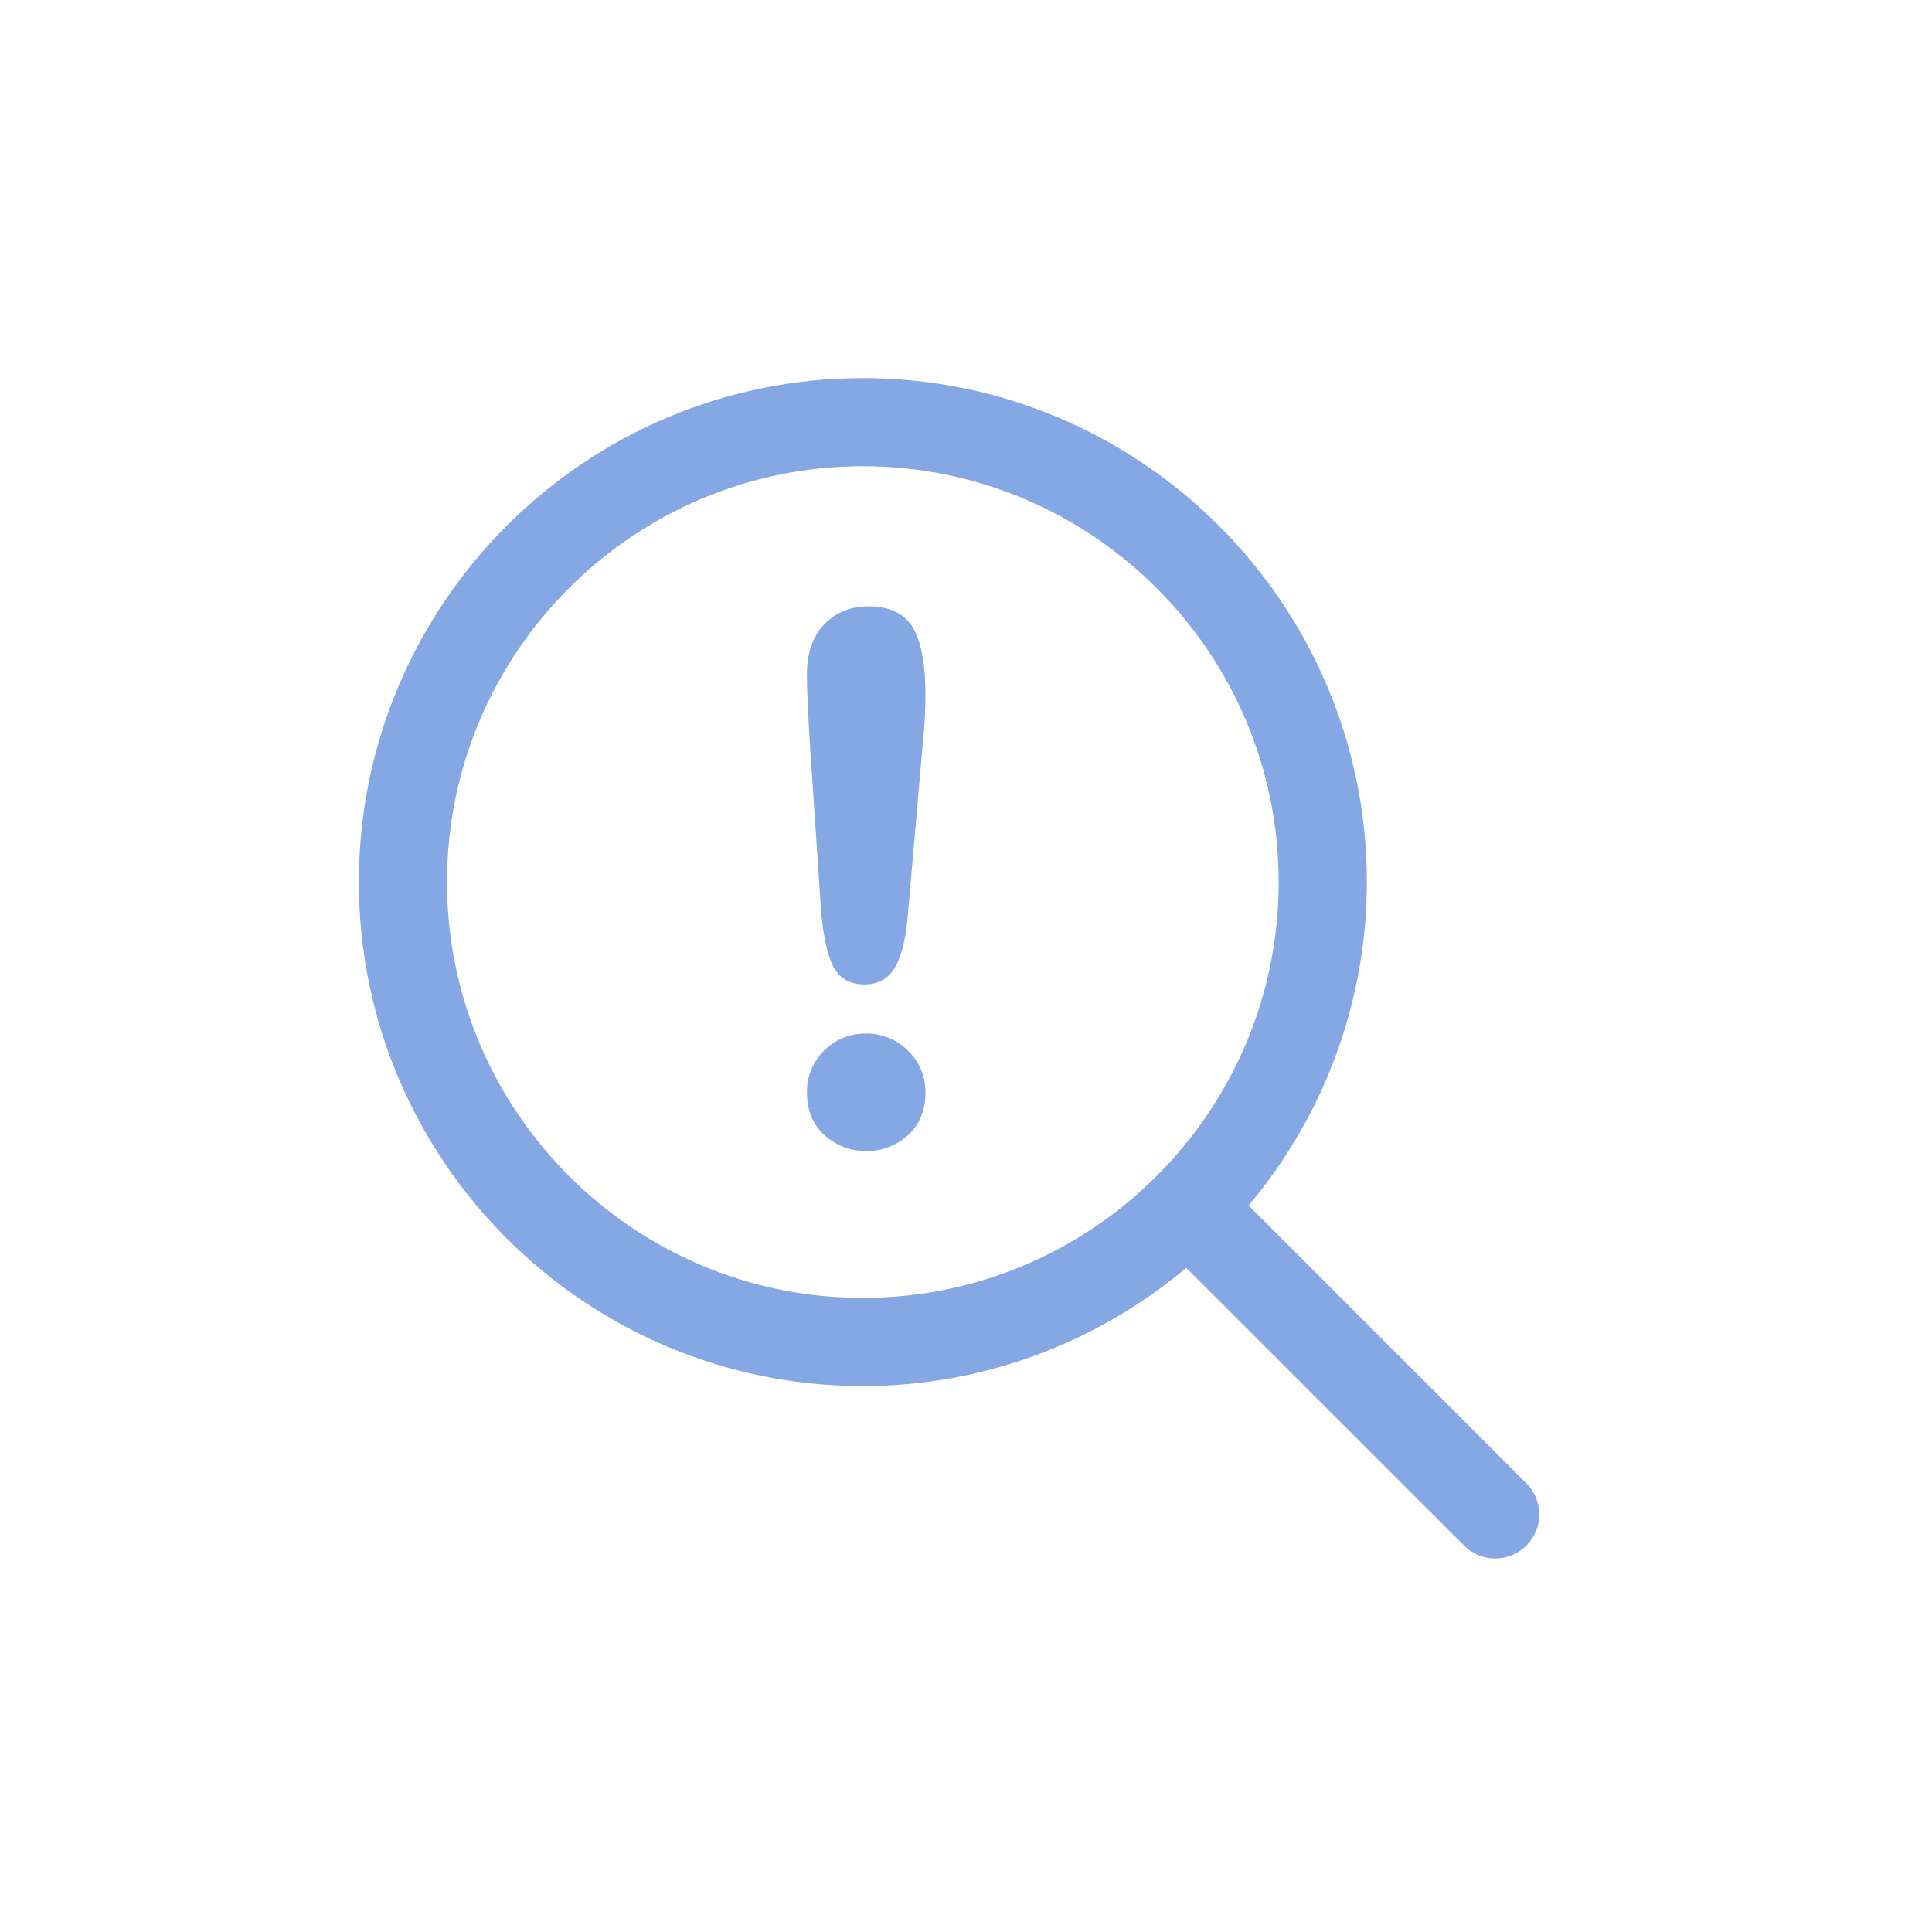 <?xml version="1.0" encoding="utf-8"?>
<!-- Generator: Adobe Illustrator 14.0.0, SVG Export Plug-In . SVG Version: 6.00 Build 43363)  -->
<!DOCTYPE svg PUBLIC "-//W3C//DTD SVG 1.1//EN" "http://www.w3.org/Graphics/SVG/1.1/DTD/svg11.dtd">
<svg version="1.1" id="圖層_1" xmlns="http://www.w3.org/2000/svg" xmlns:xlink="http://www.w3.org/1999/xlink" x="0px" y="0px"
	 width="90px" height="90px" viewBox="0 0 90 90" enable-background="new 0 0 90 90" xml:space="preserve">
<g>
	<g>
		<path fill="#85A8E5" d="M70.598,69.603L57.207,56.211c-0.004-0.006-0.016-0.01-0.019-0.014c3.575-4.021,5.767-9.302,5.767-15.107
			c0-12.572-10.191-22.763-22.763-22.763c-12.571,0-22.761,10.191-22.761,22.763c0,12.57,10.19,22.761,22.761,22.761
			c5.807,0,11.084-2.191,15.109-5.767c0.004,0.003,0.007,0.015,0.014,0.019l13.392,13.391c0.259,0.262,0.604,0.394,0.944,0.394
			c0.342,0,0.685-0.132,0.947-0.394C71.123,70.974,71.123,70.123,70.598,69.603z M40.192,61.176
			c-11.073,0-20.083-9.01-20.083-20.085c0-11.075,9.01-20.084,20.083-20.084c11.078,0,20.087,9.01,20.087,20.084
			C60.28,52.166,51.27,61.176,40.192,61.176z"/>
		<path fill="#85A8E5" d="M69.651,72.602c-0.547,0-1.064-0.215-1.45-0.602L55.26,59.062c-4.23,3.554-9.557,5.508-15.068,5.508
			c-12.946,0-23.475-10.534-23.475-23.479c0-12.946,10.529-23.478,23.475-23.478c12.947,0,23.481,10.532,23.481,23.478
			c0,5.509-1.954,10.835-5.508,15.066l12.938,12.94c0.387,0.386,0.602,0.903,0.602,1.45c0,0.546-0.215,1.063-0.602,1.453
			C70.714,72.387,70.197,72.602,69.651,72.602L69.651,72.602z M55.406,57.035l0.467,0.62l13.336,13.332
			c0.232,0.236,0.648,0.236,0.882,0c0.244-0.24,0.244-0.638,0-0.882L56.204,56.227l0.449-0.503c3.604-4.05,5.587-9.247,5.587-14.633
			c0-12.157-9.888-22.048-22.048-22.048c-12.154,0-22.046,9.892-22.046,22.048c0,12.159,9.892,22.046,22.046,22.046
			c5.384,0,10.583-1.983,14.635-5.587L55.406,57.035L55.406,57.035z M40.192,61.891c-11.466,0-20.801-9.331-20.801-20.8
			c0-11.468,9.334-20.8,20.801-20.8c11.47,0,20.801,9.332,20.801,20.8C60.993,52.56,51.662,61.891,40.192,61.891L40.192,61.891z
			 M40.192,21.72c-10.679,0-19.369,8.689-19.369,19.37c0,10.678,8.69,19.371,19.369,19.371c10.68,0,19.373-8.692,19.373-19.371
			C59.565,30.41,50.872,21.72,40.192,21.72L40.192,21.72z"/>
	</g>
	<path fill="#85A8E5" d="M42.281,52.895c-0.547,0.481-1.188,0.729-1.913,0.729c-0.737,0-1.385-0.24-1.932-0.722
		c-0.562-0.484-0.846-1.167-0.846-2.026c0-0.751,0.267-1.4,0.795-1.932c0.531-0.528,1.188-0.799,1.95-0.799s1.421,0.271,1.961,0.795
		c0.542,0.531,0.816,1.185,0.816,1.936C43.112,51.725,42.834,52.402,42.281,52.895z"/>
	<path fill="#85A8E5" d="M42.995,34.544l-0.704,8.072c-0.08,1.003-0.251,1.758-0.521,2.312c-0.295,0.608-0.816,0.932-1.502,0.932
		c-0.699,0-1.214-0.316-1.491-0.914c-0.244-0.531-0.412-1.304-0.518-2.361l-0.525-7.853c-0.098-1.554-0.146-2.639-0.146-3.313
		c0-0.977,0.267-1.757,0.788-2.318c0.533-0.565,1.232-0.853,2.092-0.853c1.049,0,1.771,0.383,2.14,1.137
		c0.338,0.696,0.502,1.655,0.502,2.934C43.112,33.044,43.075,33.793,42.995,34.544z"/>
</g>
</svg>
